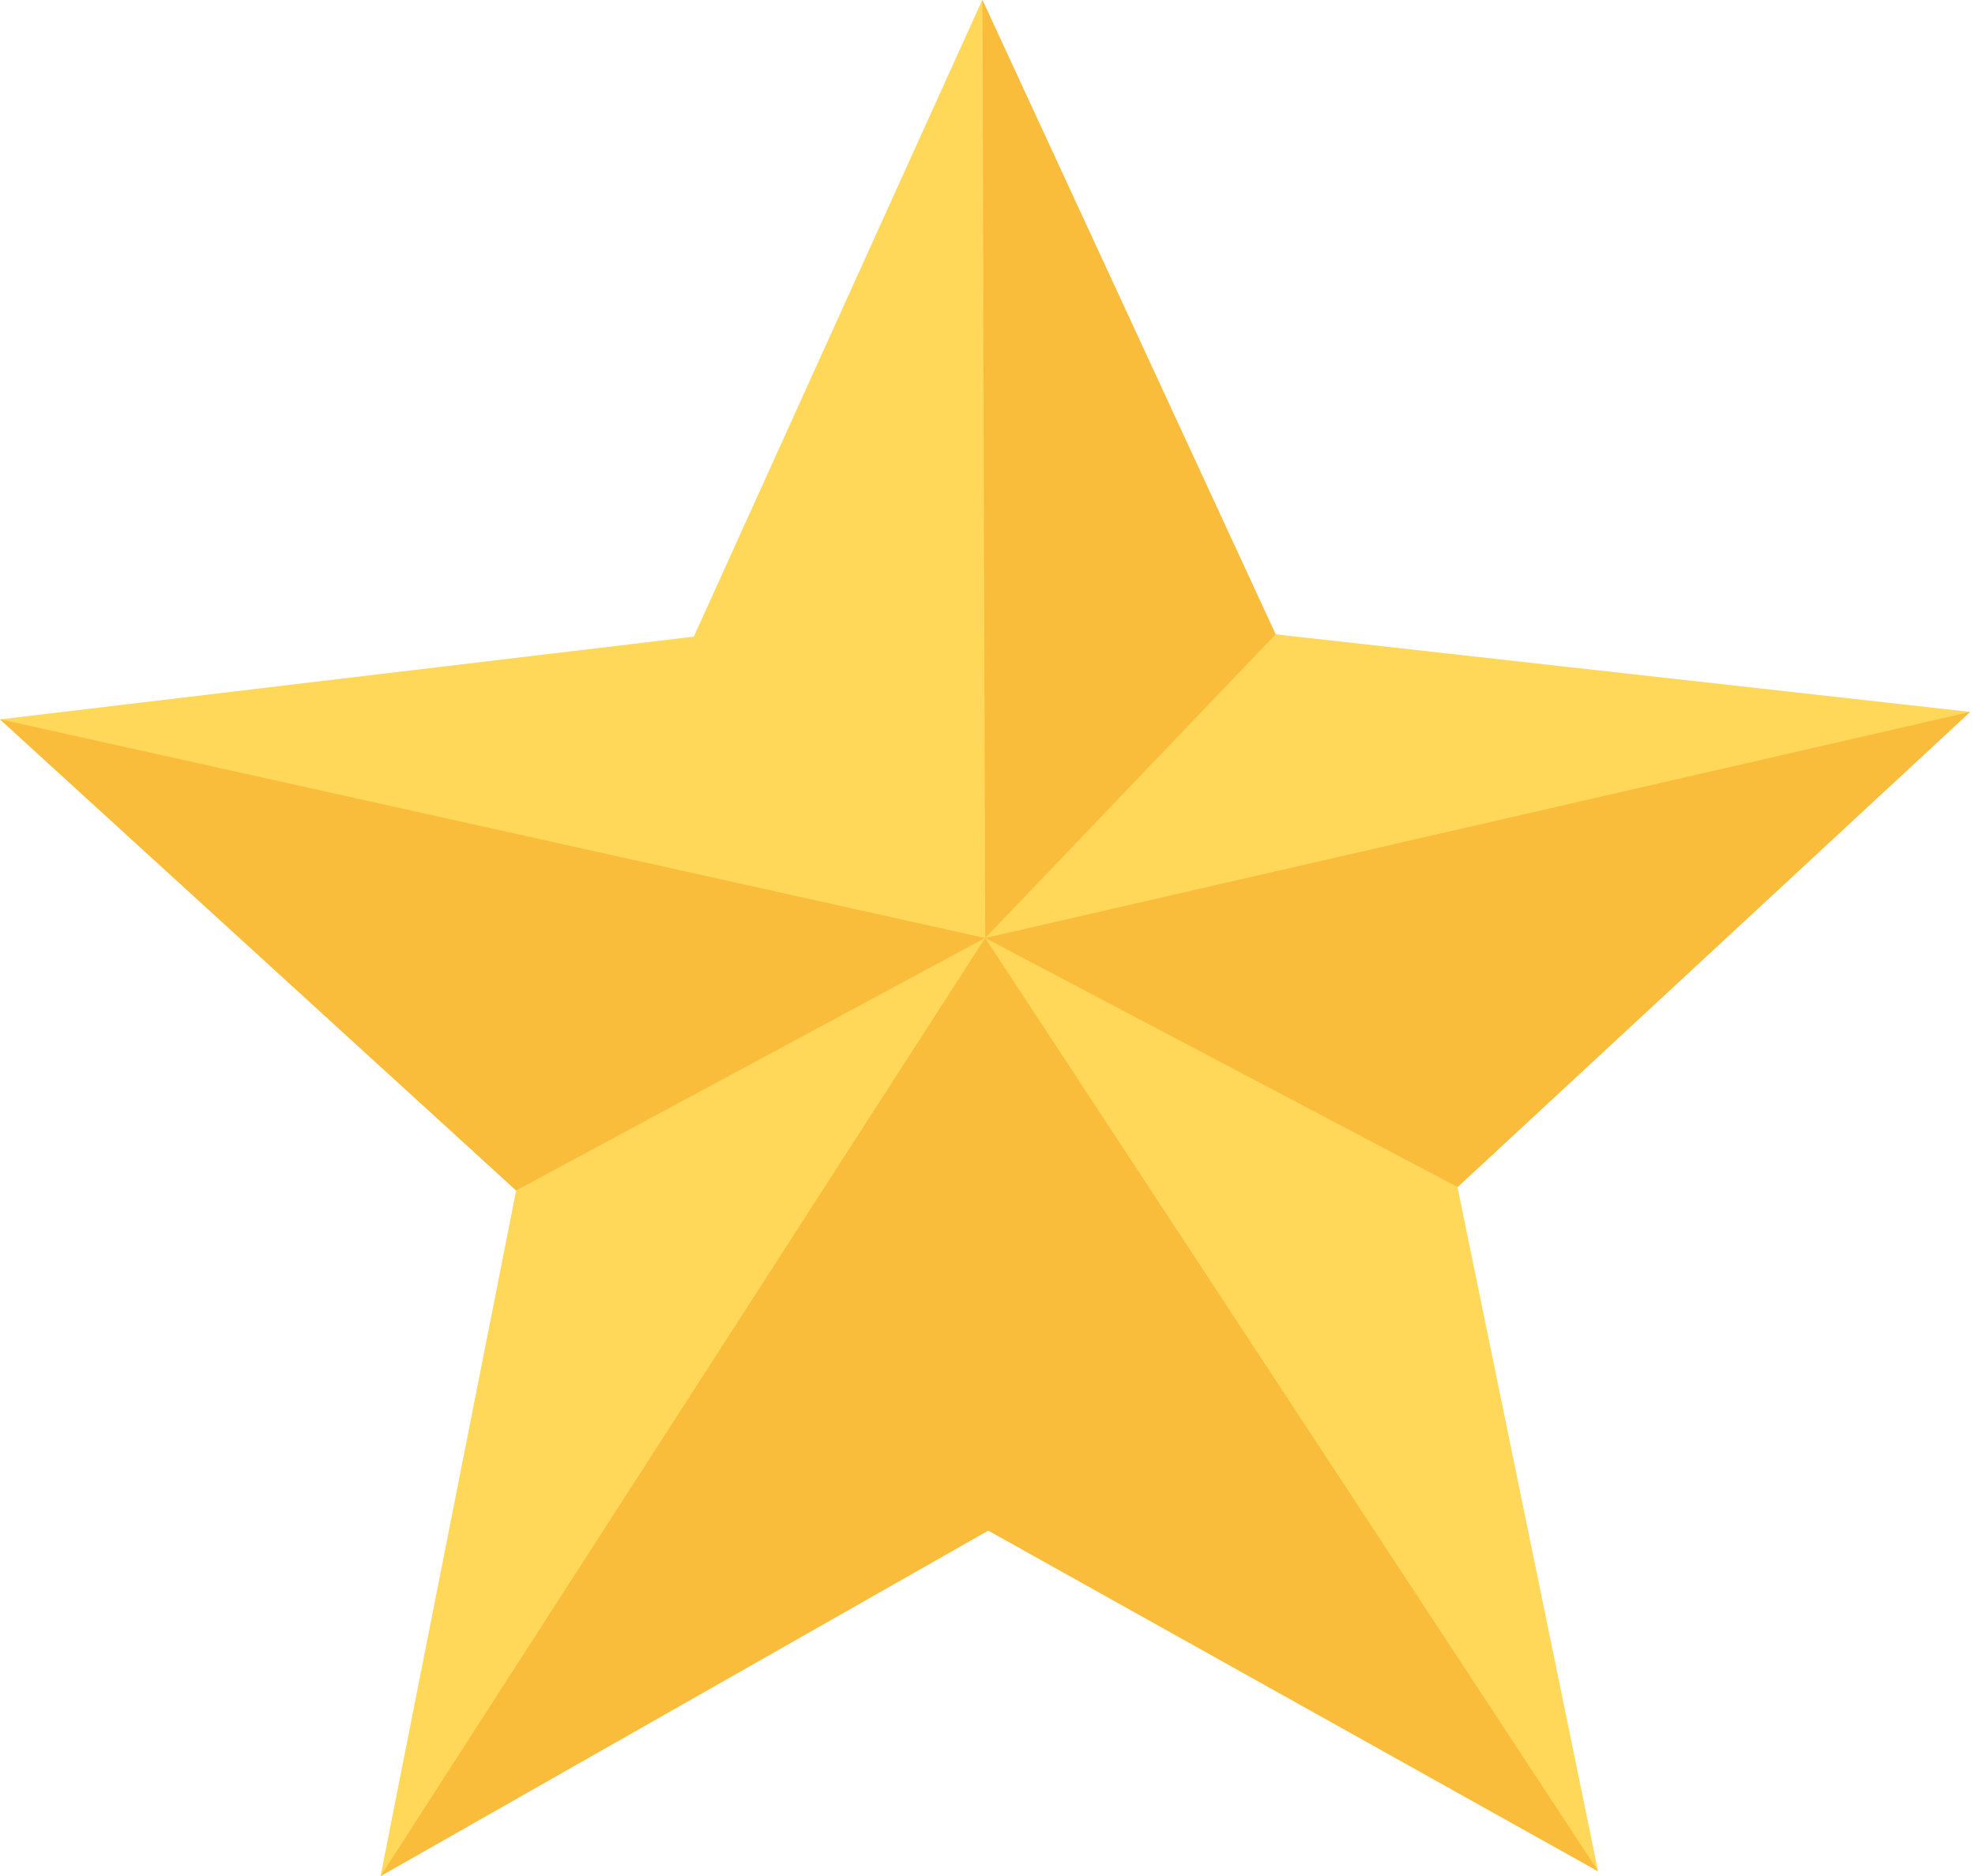 <svg width="20" height="19" viewBox="0 0 20 19" fill="none" xmlns="http://www.w3.org/2000/svg">
<path d="M3.854 19L5.227 12.057L0 7.286L7.026 6.448L9.947 0L12.915 6.424L19.95 7.21L14.759 12.022L16.183 18.952L10.007 15.501L3.854 19Z" fill="#FFD759"/>
<path d="M9.975 9.5L0 7.285L5.227 12.057L9.975 9.5Z" fill="#FABD3B"/>
<path d="M9.976 9.5L3.855 19L10.008 15.501L16.184 18.952L9.976 9.5Z" fill="#FABD3B"/>
<path d="M9.977 9.5L19.951 7.21L14.761 12.022L9.977 9.5Z" fill="#FABD3B"/>
<path d="M9.949 0L9.977 9.5L12.918 6.424L9.949 0Z" fill="#FABD3B"/>
</svg>
